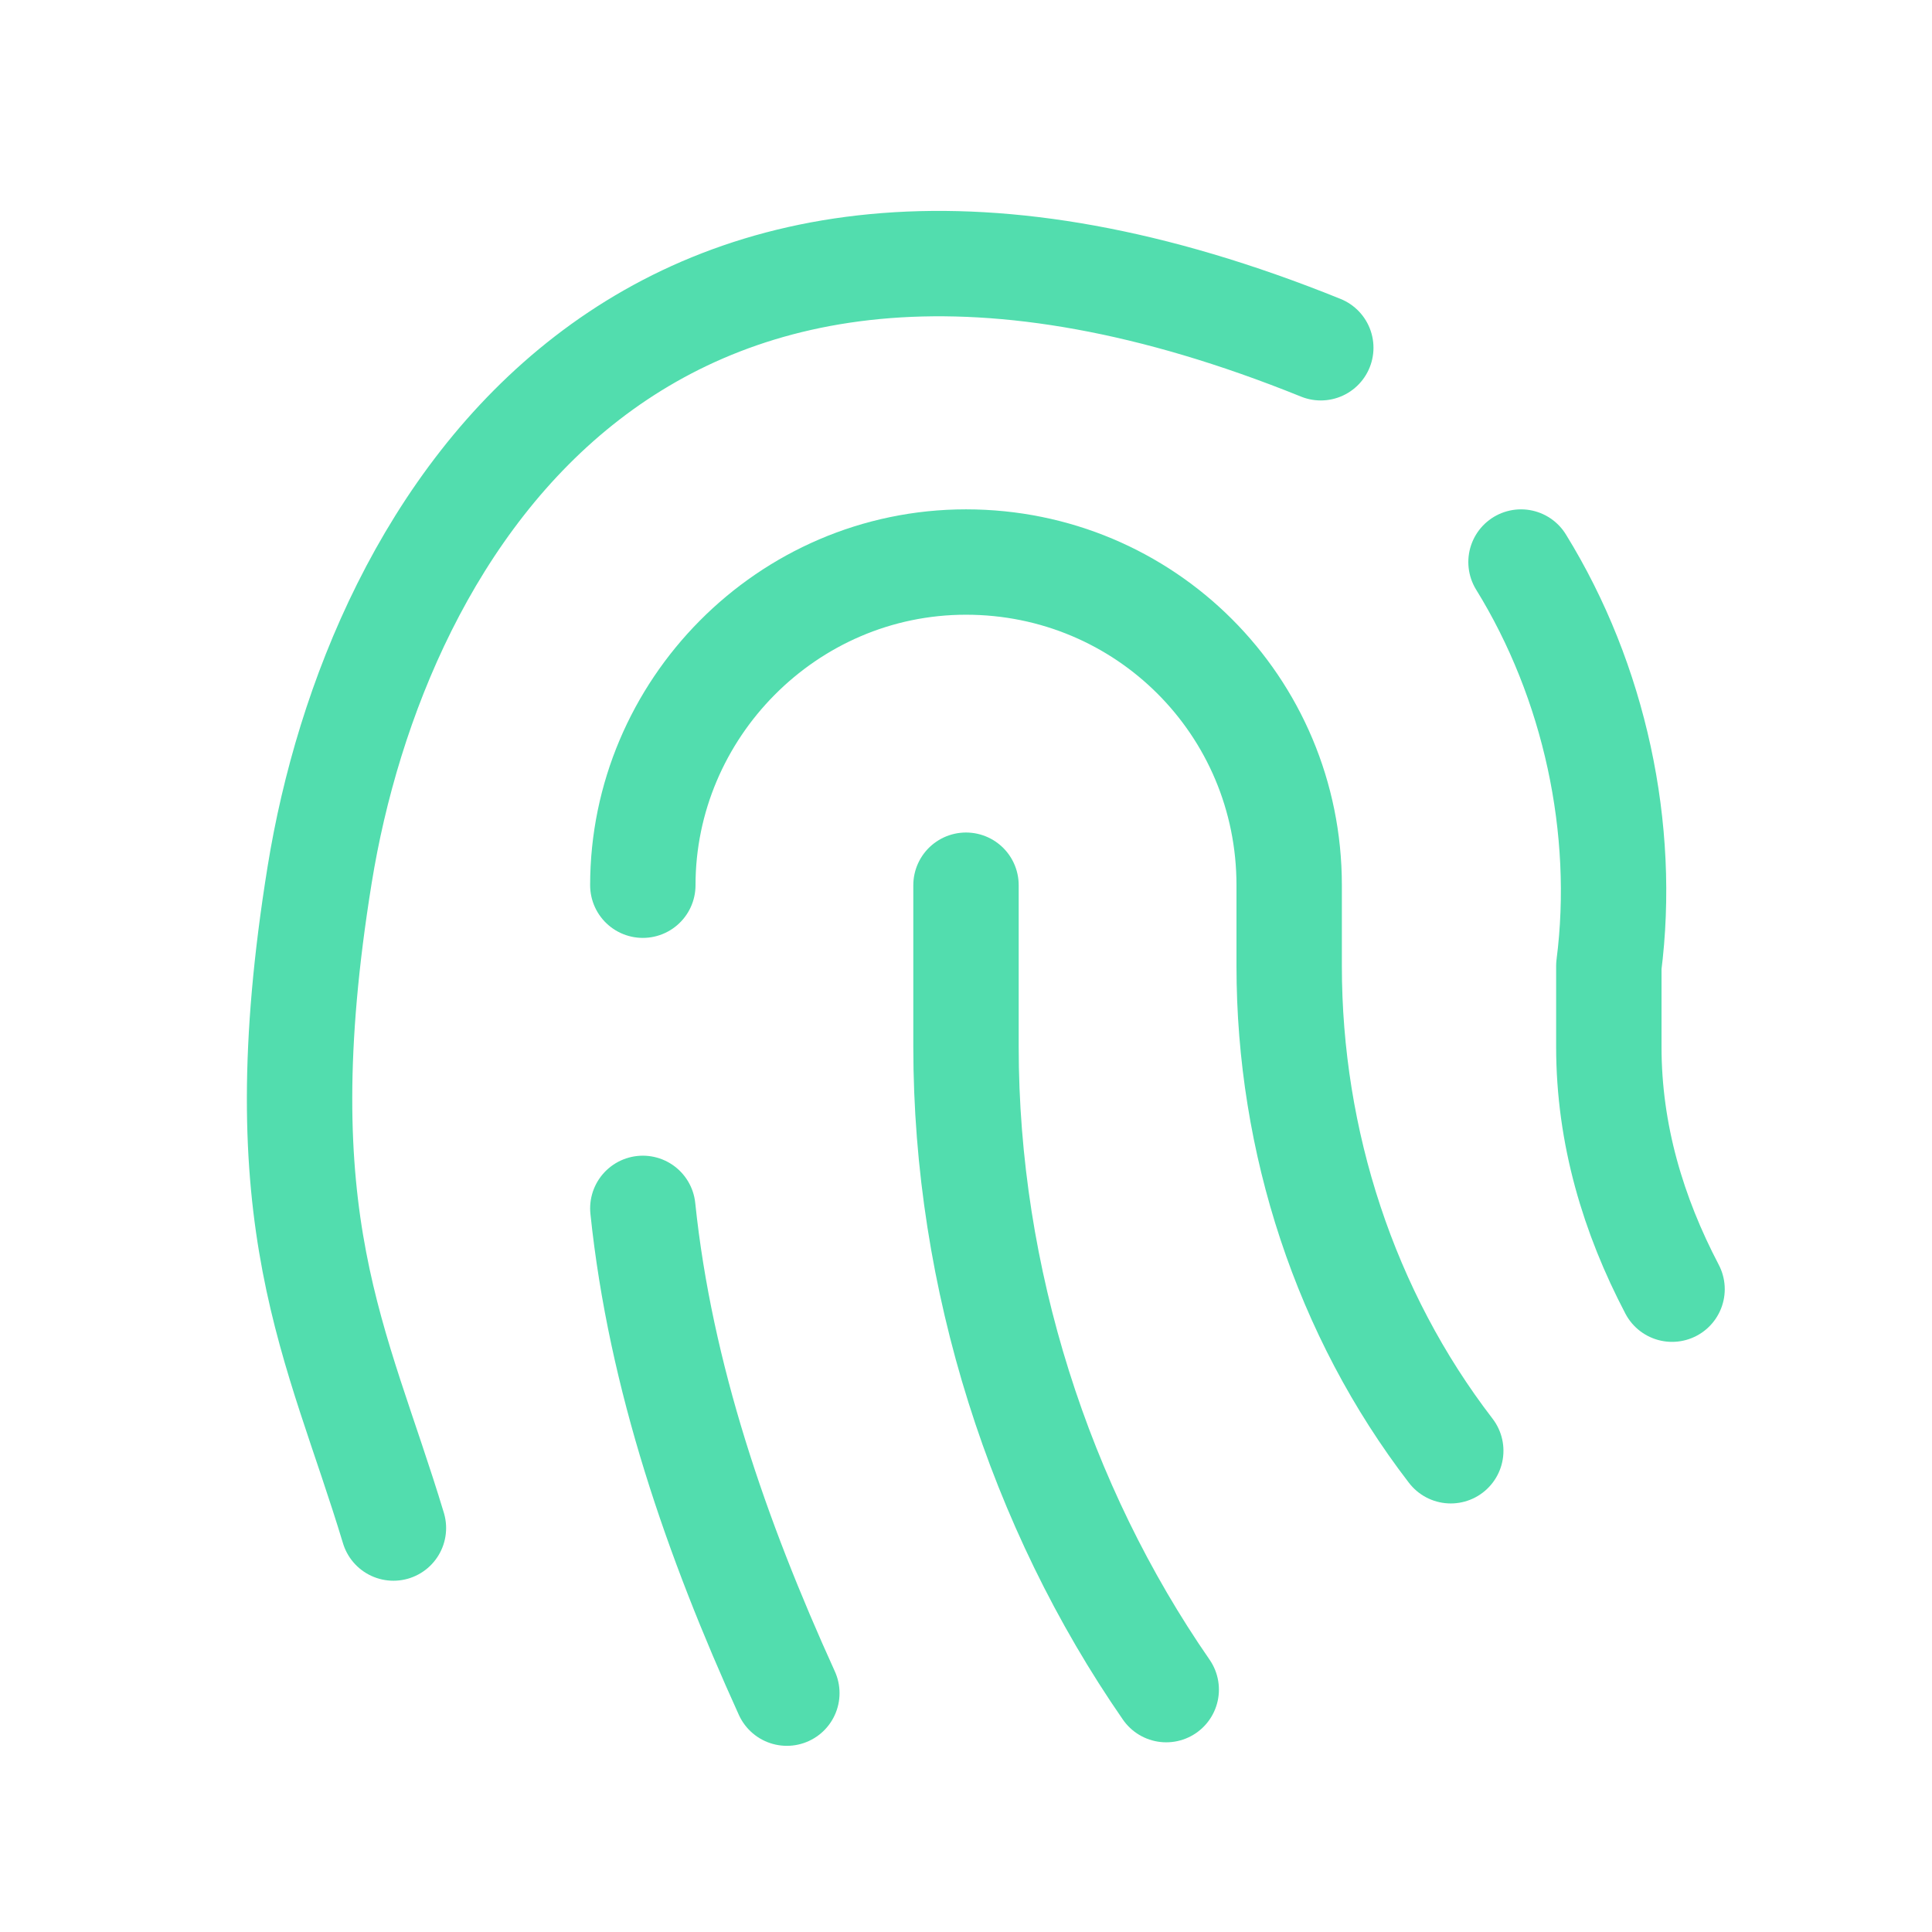 <?xml version="1.0" encoding="UTF-8"?>
<svg id="Layer_1" xmlns="http://www.w3.org/2000/svg" width="55" height="55" version="1.1" viewBox="0 0 55 55">
  <!-- Generator: Adobe Illustrator 29.8.2, SVG Export Plug-In . SVG Version: 2.1.1 Build 3)  -->
  <defs>
    <style>
      .st0, .st1 {
        fill: none;
      }

      .st1 {
        stroke: #52ddae;
        stroke-linecap: round;
        stroke-linejoin: round;
        stroke-width: 3px;
      }
    </style>
  </defs>
  <g id="Layer_11" data-name="Layer_1">
    <path class="st0" d="M0,0h55v55H0V0Z"/>
    <path class="st1" d="M43.3,16c2.1,3.4,3,7.6,2.5,11.5v2.3c0,2.5.7,4.8,1.8,6.9"/>
    <path class="st1" d="M18.3,25.2c0-5,4.1-9.2,9.2-9.2s9.2,4.1,9.2,9.2v2.3c0,5,1.6,9.9,4.6,13.8"/>
    <path class="st1" d="M27.5,25.2v4.6c0,6.6,2.1,13.1,5.7,18.3"/>
    <path class="st1" d="M18.3,34.4c.5,4.8,2.1,9.4,4.1,13.8"/>
    <path class="st1" d="M11.2,43.5c-1.6-5.3-3.7-8.7-2.1-18.6S18.3,2.1,37.6,9.9"/>
  </g>
</svg>